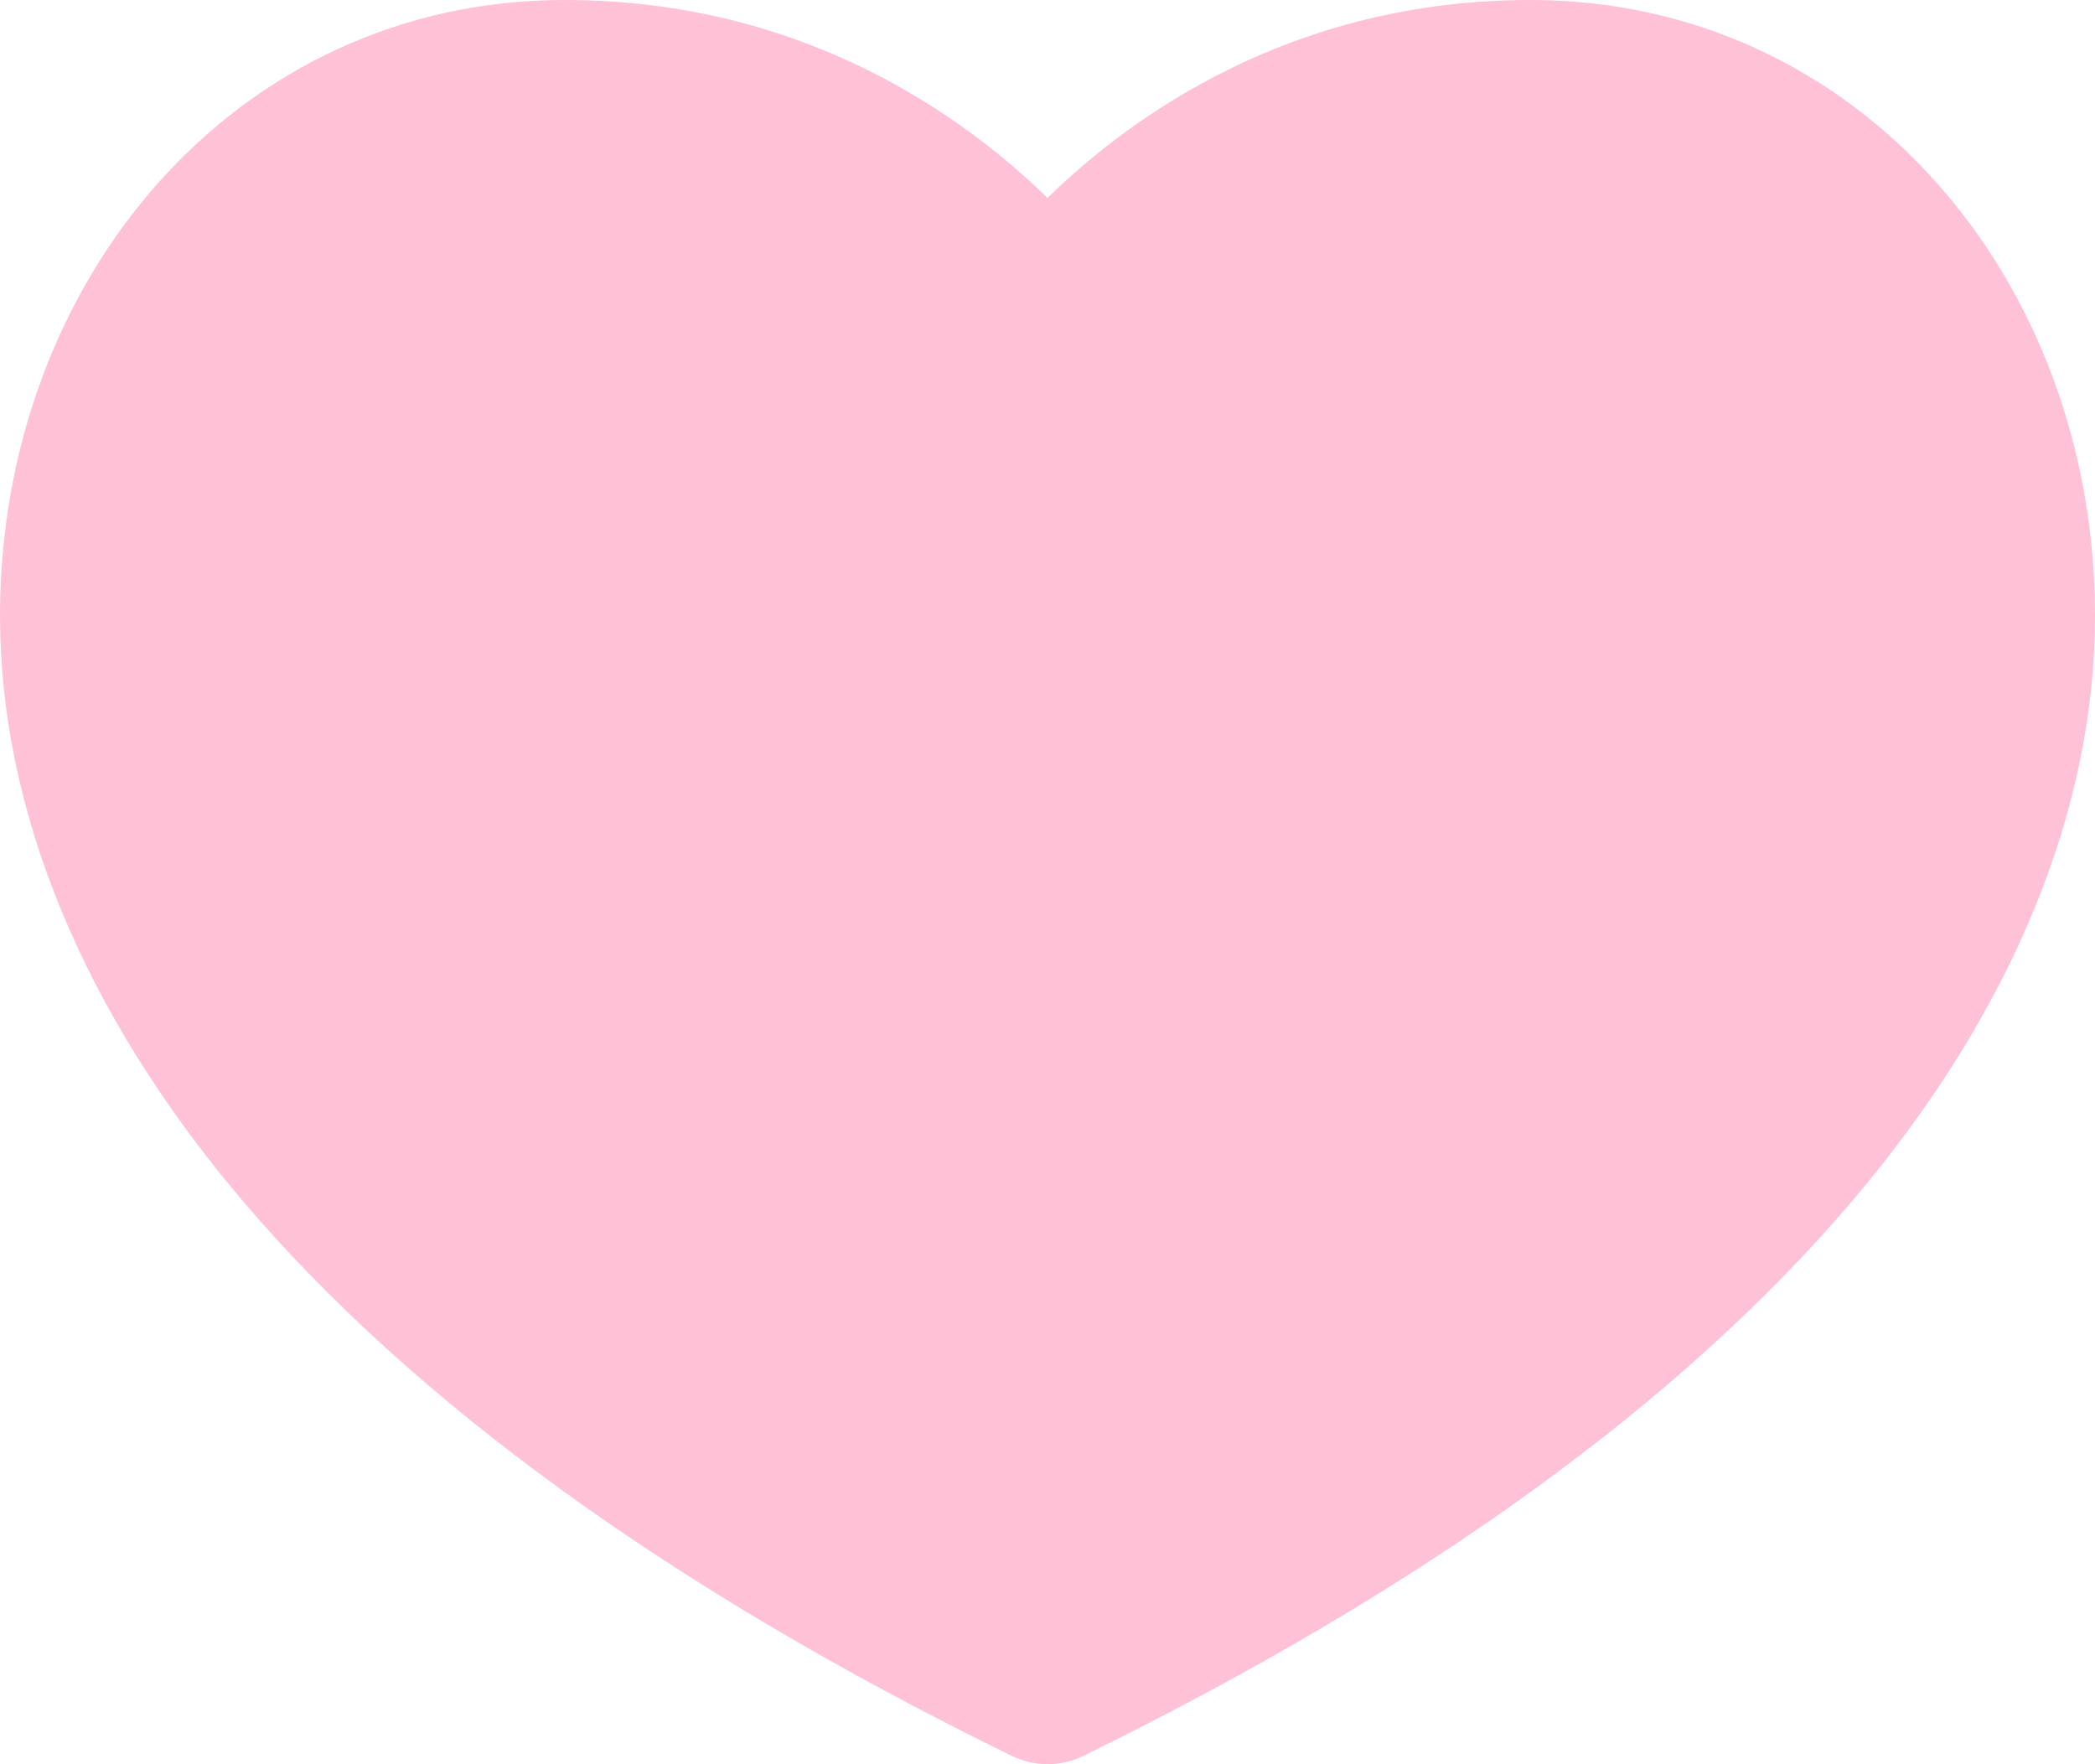 <?xml version="1.0" encoding="UTF-8"?>
<svg width="19px" height="16px" viewBox="0 0 19 16" version="1.1" xmlns="http://www.w3.org/2000/svg" xmlns:xlink="http://www.w3.org/1999/xlink">
    <title>42C47795-5666-45A7-8469-479282CF6744@1.5x</title>
    <g id="DESKTOP" stroke="none" stroke-width="1" fill="none" fill-rule="evenodd">
        <g id="Desktop---step-01---followers/likes/views" transform="translate(-591, -2398)" fill="#FFC1D6" fill-rule="nonzero">
            <g id="Followers-Copy" transform="translate(315, 2199)">
                <g id="Already-now" transform="translate(0, 53)">
                    <g id="Group-6" transform="translate(164, 0)">
                        <g id="+500" transform="translate(0, 30.212)">
                            <path d="M125.879,115.788 C123.716,115.788 122.258,116.843 121.5,117.583 C120.742,116.843 119.284,115.788 117.121,115.788 C114.14,115.788 112,118.327 112,121.372 C112,123.142 112.756,124.971 114.186,126.661 C115.749,128.508 118.101,130.208 121.177,131.713 C121.279,131.763 121.389,131.788 121.5,131.788 C121.611,131.788 121.721,131.763 121.823,131.713 C124.899,130.208 127.251,128.508 128.814,126.661 C130.244,124.971 131,123.142 131,121.372 C131,118.329 128.861,115.788 125.879,115.788 Z" id="Shape-Copy-13"></path>
                        </g>
                    </g>
                </g>
            </g>
        </g>
    </g>
</svg>